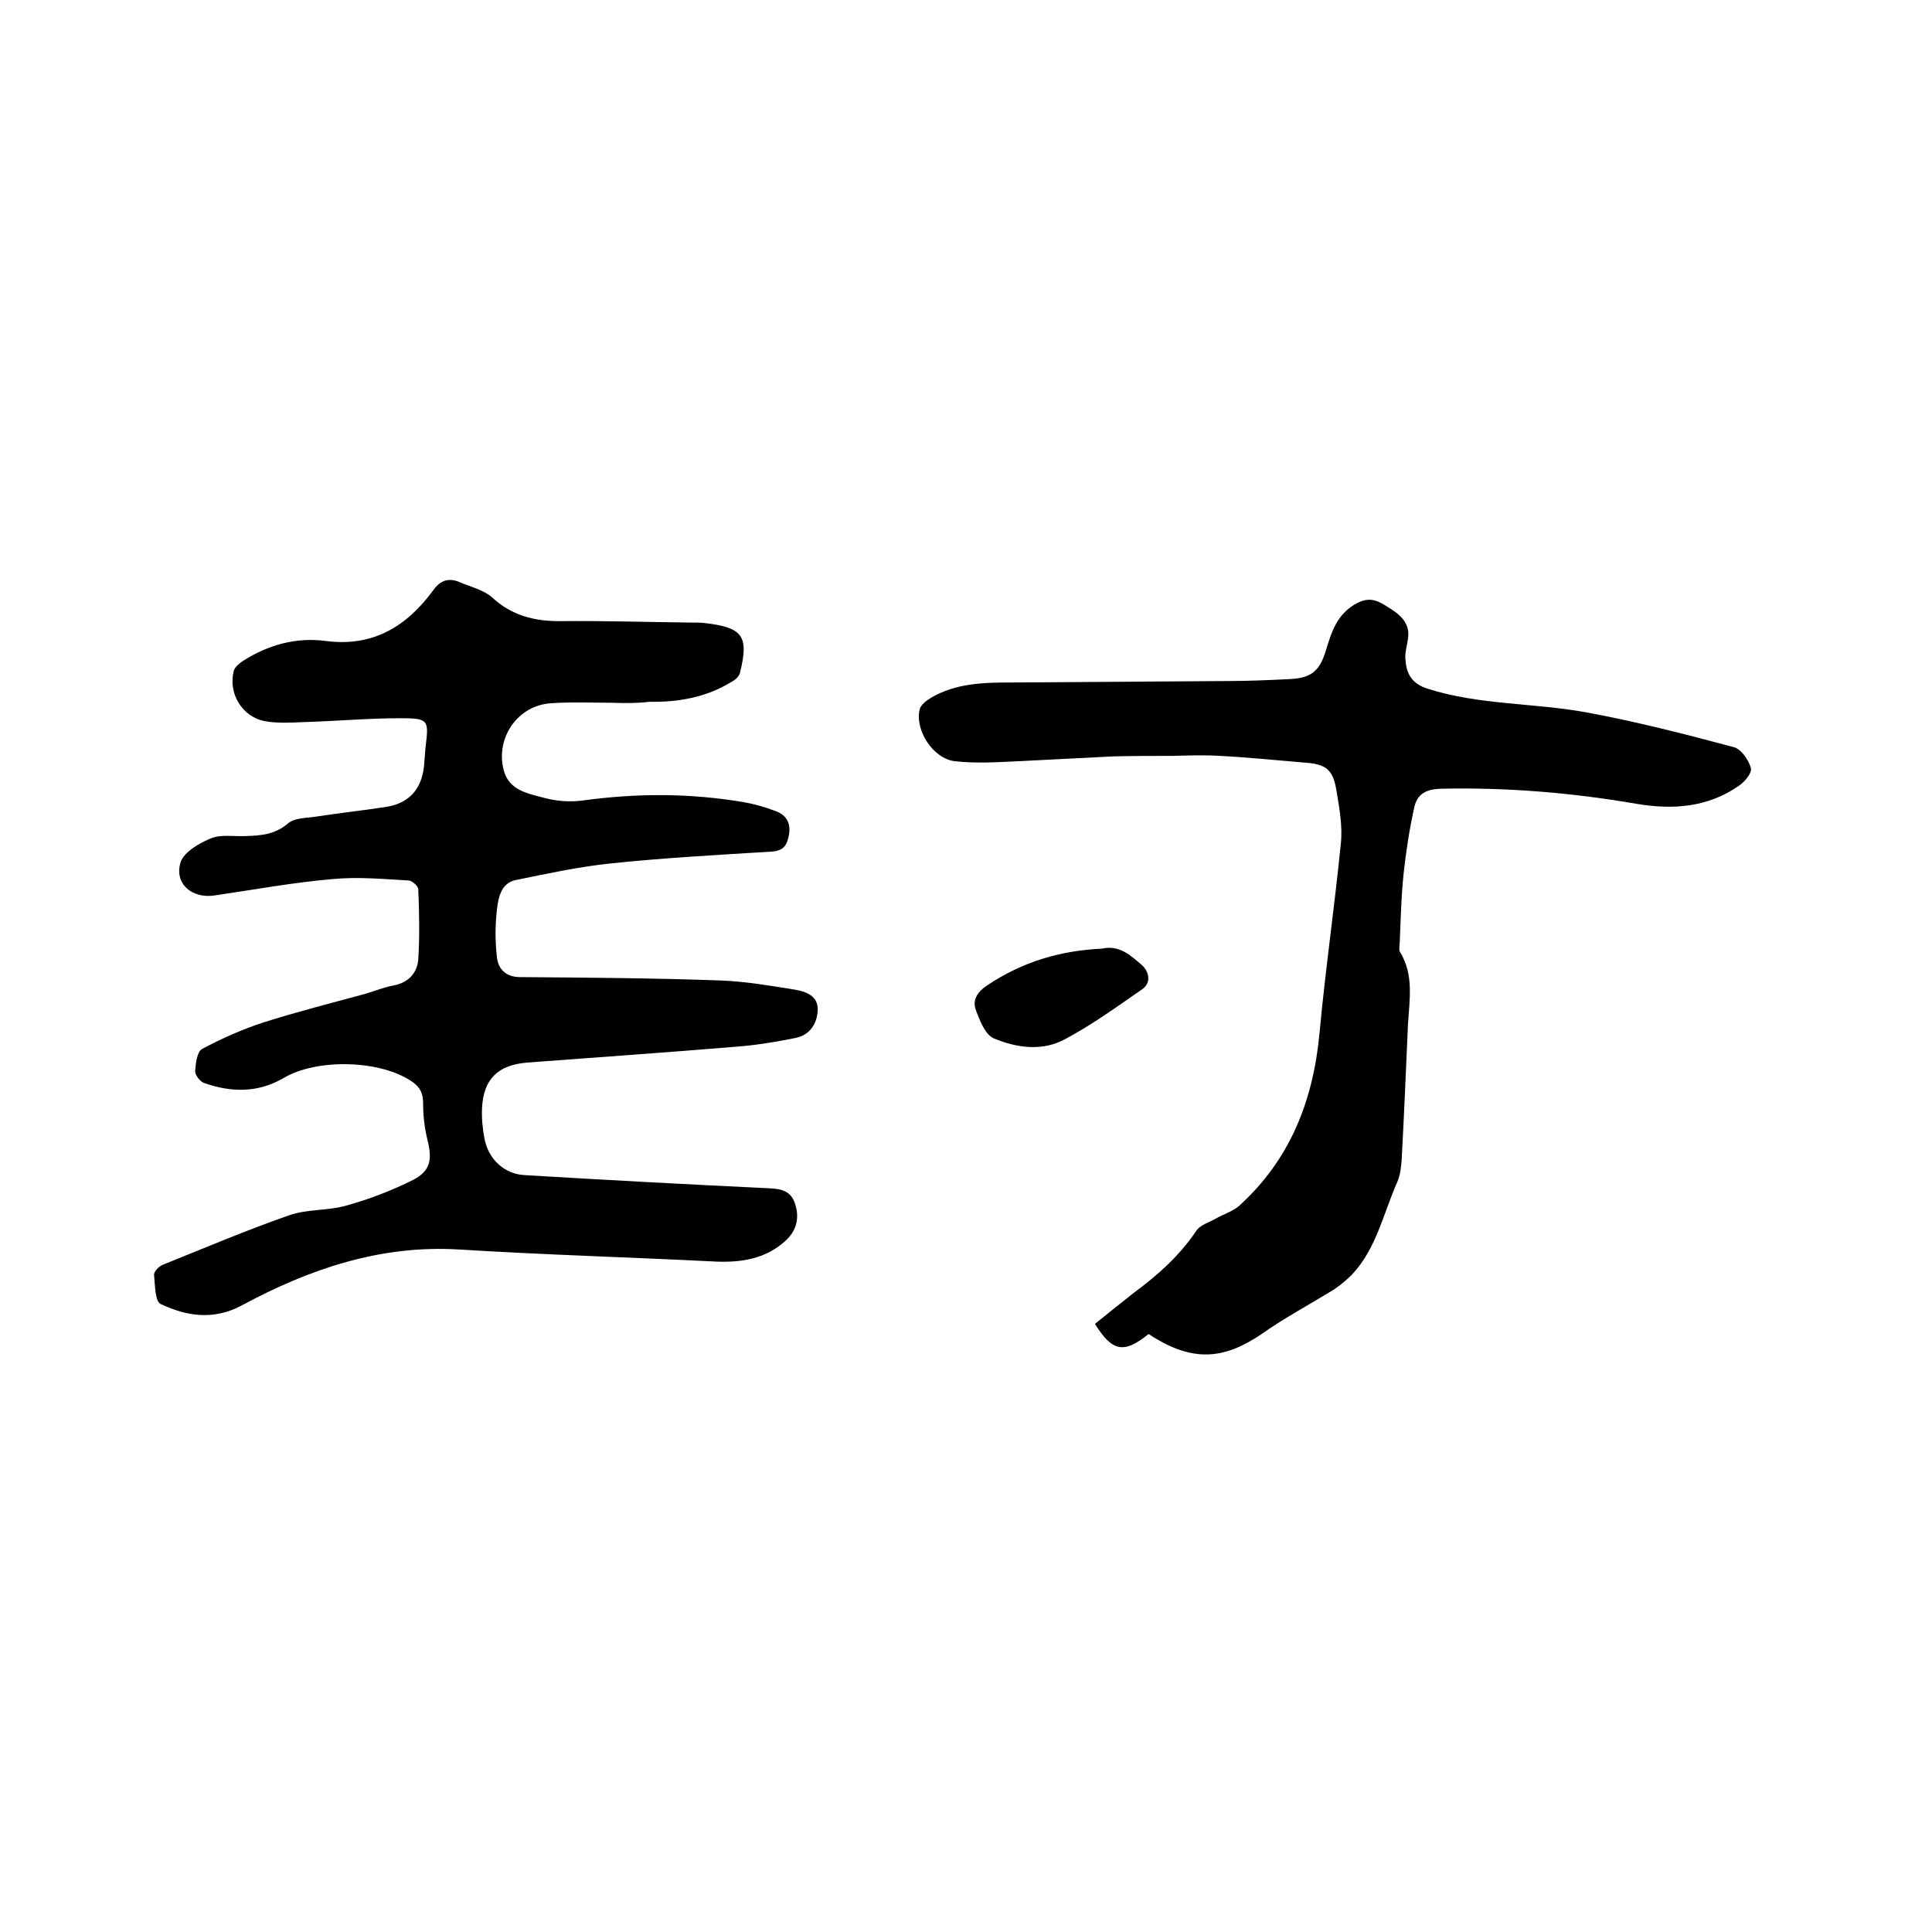 <svg enable-background="new 0 0 400 400" viewBox="0 0 400 400" xmlns="http://www.w3.org/2000/svg"><path d="m126.8 145.5c-4.2 0-8.5-.2-12.7.1-6.9.4-11.6 7.2-9.8 13.9 1.1 4.2 5.1 4.8 8.4 5.7 2.6.7 5.5.9 8.2.5 11.1-1.5 22.1-1.5 33.2.4 2.2.4 4.3 1 6.4 1.8 2.6.9 3.4 2.9 2.7 5.6-.4 1.7-1.2 2.6-3.2 2.8-11.3.7-22.6 1.3-33.9 2.5-6.5.7-12.9 2.1-19.3 3.4-3 .6-3.6 3.5-3.9 6-.4 3.3-.4 6.8 0 10.1.3 2.4 1.9 4 4.8 4 13.9.1 27.7.2 41.6.7 5.1.2 10.3 1.1 15.3 1.9 2.3.4 4.8 1.3 4.7 4.2-.1 2.8-1.6 5.2-4.6 5.8-4 .8-8.1 1.5-12.2 1.8-14.4 1.2-28.9 2.2-43.4 3.3-6 .5-9 3.4-9.3 9.4-.1 2.1.1 4.2.5 6.3.8 4.3 4.1 7.4 8.4 7.6 16.7 1 33.4 1.9 50.1 2.7 2.7.1 4.9.4 5.8 3.2 1 3 .3 5.7-2.1 7.8-4 3.6-8.9 4.4-14.2 4.2-17.7-.9-35.5-1.4-53.2-2.5-16.3-1-31 4-45.1 11.6-5.8 3.1-11.4 2.2-16.7-.3-1.2-.5-1.2-3.9-1.4-6-.1-.7 1-1.8 1.7-2.1 8.7-3.5 17.4-7.2 26.3-10.3 3.7-1.3 8-.9 11.8-2 4.7-1.3 9.4-3.1 13.8-5.3 3.7-1.9 4-4.3 3-8.3-.6-2.4-.9-5-.9-7.5 0-2-.5-3.3-2.2-4.5-6.6-4.6-19.8-4.9-26.7-.8-5.3 3.1-10.9 3-16.5 1-.8-.3-1.8-1.6-1.8-2.4.1-1.6.4-4 1.4-4.6 4.1-2.2 8.4-4.1 12.7-5.5 6.9-2.2 14-4 21-5.9 2-.6 4-1.4 6.1-1.8 3.1-.6 4.8-2.7 5-5.4.3-4.8.2-9.7 0-14.5 0-.6-1.2-1.7-1.9-1.8-5.3-.3-10.6-.8-15.8-.3-8.2.7-16.3 2.2-24.5 3.4-4.7.7-8.4-2.5-7-6.9.7-2.1 3.8-3.9 6.2-4.9 2.1-.9 4.8-.4 7.2-.5 3.2-.1 6.1-.3 8.8-2.6 1.5-1.3 4.2-1.1 6.3-1.5 4.6-.7 9.2-1.2 13.8-1.9 4.9-.7 7.6-3.6 8.1-8.6.1-1.3.2-2.5.3-3.8.7-5.6.7-6-5.2-6-6.6 0-13.3.6-19.9.8-2.7.1-5.5.3-8.2-.2-4.7-.9-7.6-5.8-6.4-10.4.2-.8 1.1-1.5 1.8-2 5.3-3.4 11.1-5 17.2-4.2 9.8 1.3 16.8-3 22.3-10.5 1.5-2.1 3.2-2.6 5.4-1.7 2.3 1 5 1.6 6.8 3.2 4 3.7 8.6 4.9 13.9 4.9 9.2-.1 18.4.2 27.6.3.8 0 1.7 0 2.5.1 7.9.9 9.2 2.7 7.3 10.3-.2.8-1 1.5-1.8 1.9-5.2 3.2-11 4.2-17 4.1-2.3.3-5 .3-7.6.2z"/><path d="m237.8 276.2c-5.1 4.1-7.5 3.7-11.1-2.1 2.6-2.1 5.3-4.3 8-6.4 5-3.7 9.5-7.7 13-12.9.8-1.2 2.6-1.7 4-2.5 1.6-.9 3.5-1.5 4.8-2.6 10.6-9.6 15.4-21.8 16.7-35.9 1.2-13 3.1-26 4.4-39.1.4-3.6-.3-7.4-.9-11-.7-4.4-2.2-5.5-6.5-5.8-5.9-.5-11.8-1.1-17.6-1.4-3.2-.2-6.5-.1-9.8 0-4.1 0-8.2 0-12.3.1-6.5.3-13.1.7-19.6 1-4.4.2-8.9.5-13.2 0-4.5-.5-8.3-6.4-7.3-10.7.2-.9 1.3-1.8 2.3-2.4 5.2-3.1 11.1-3.2 16.9-3.2 14.9-.1 29.8-.2 44.7-.3 4.2 0 8.5-.2 12.7-.4 4.4-.2 6.2-1.6 7.5-5.9 1.2-3.9 2.3-7.7 6.6-9.9 3-1.5 4.8 0 6.9 1.3 2.2 1.4 4 3.2 3.5 6.2-.2 1.5-.7 2.9-.5 4.4.2 2.9 1.4 4.9 4.6 5.9 10.7 3.4 22 2.9 32.9 4.9 10.3 1.9 20.4 4.5 30.5 7.2 1.5.4 3 2.6 3.5 4.3.3 1-1.3 2.9-2.5 3.7-6.5 4.5-13.7 5-21.3 3.7-13.4-2.3-26.8-3.4-40.4-3.1-3.1.1-4.9 1.1-5.5 3.9-1 4.5-1.7 9.1-2.2 13.7-.5 4.7-.6 9.5-.8 14.2 0 .6-.2 1.4 0 1.9 3 4.8 2 10 1.7 15.2-.4 9.3-.8 18.6-1.3 27.9-.1 1.5-.3 3.2-.9 4.6-2.9 6.5-4.3 13.8-9.4 19.2-1.1 1.1-2.3 2.1-3.6 3-5 3.1-10.3 5.9-15.1 9.3-7.8 5.3-14.1 5.7-22.3.7-.4-.3-.8-.5-1.1-.7z"/><path d="m228.2 196.4c3.5-.8 5.9 1.4 8.2 3.4 1.4 1.2 2.1 3.6.1 5-5.2 3.6-10.3 7.3-15.9 10.3-4.7 2.6-10 1.9-14.8-.1-1.8-.7-3-3.8-3.8-6-.7-2 .4-3.7 2.4-5 7.3-4.9 15.2-7.2 23.8-7.6z"/></svg>